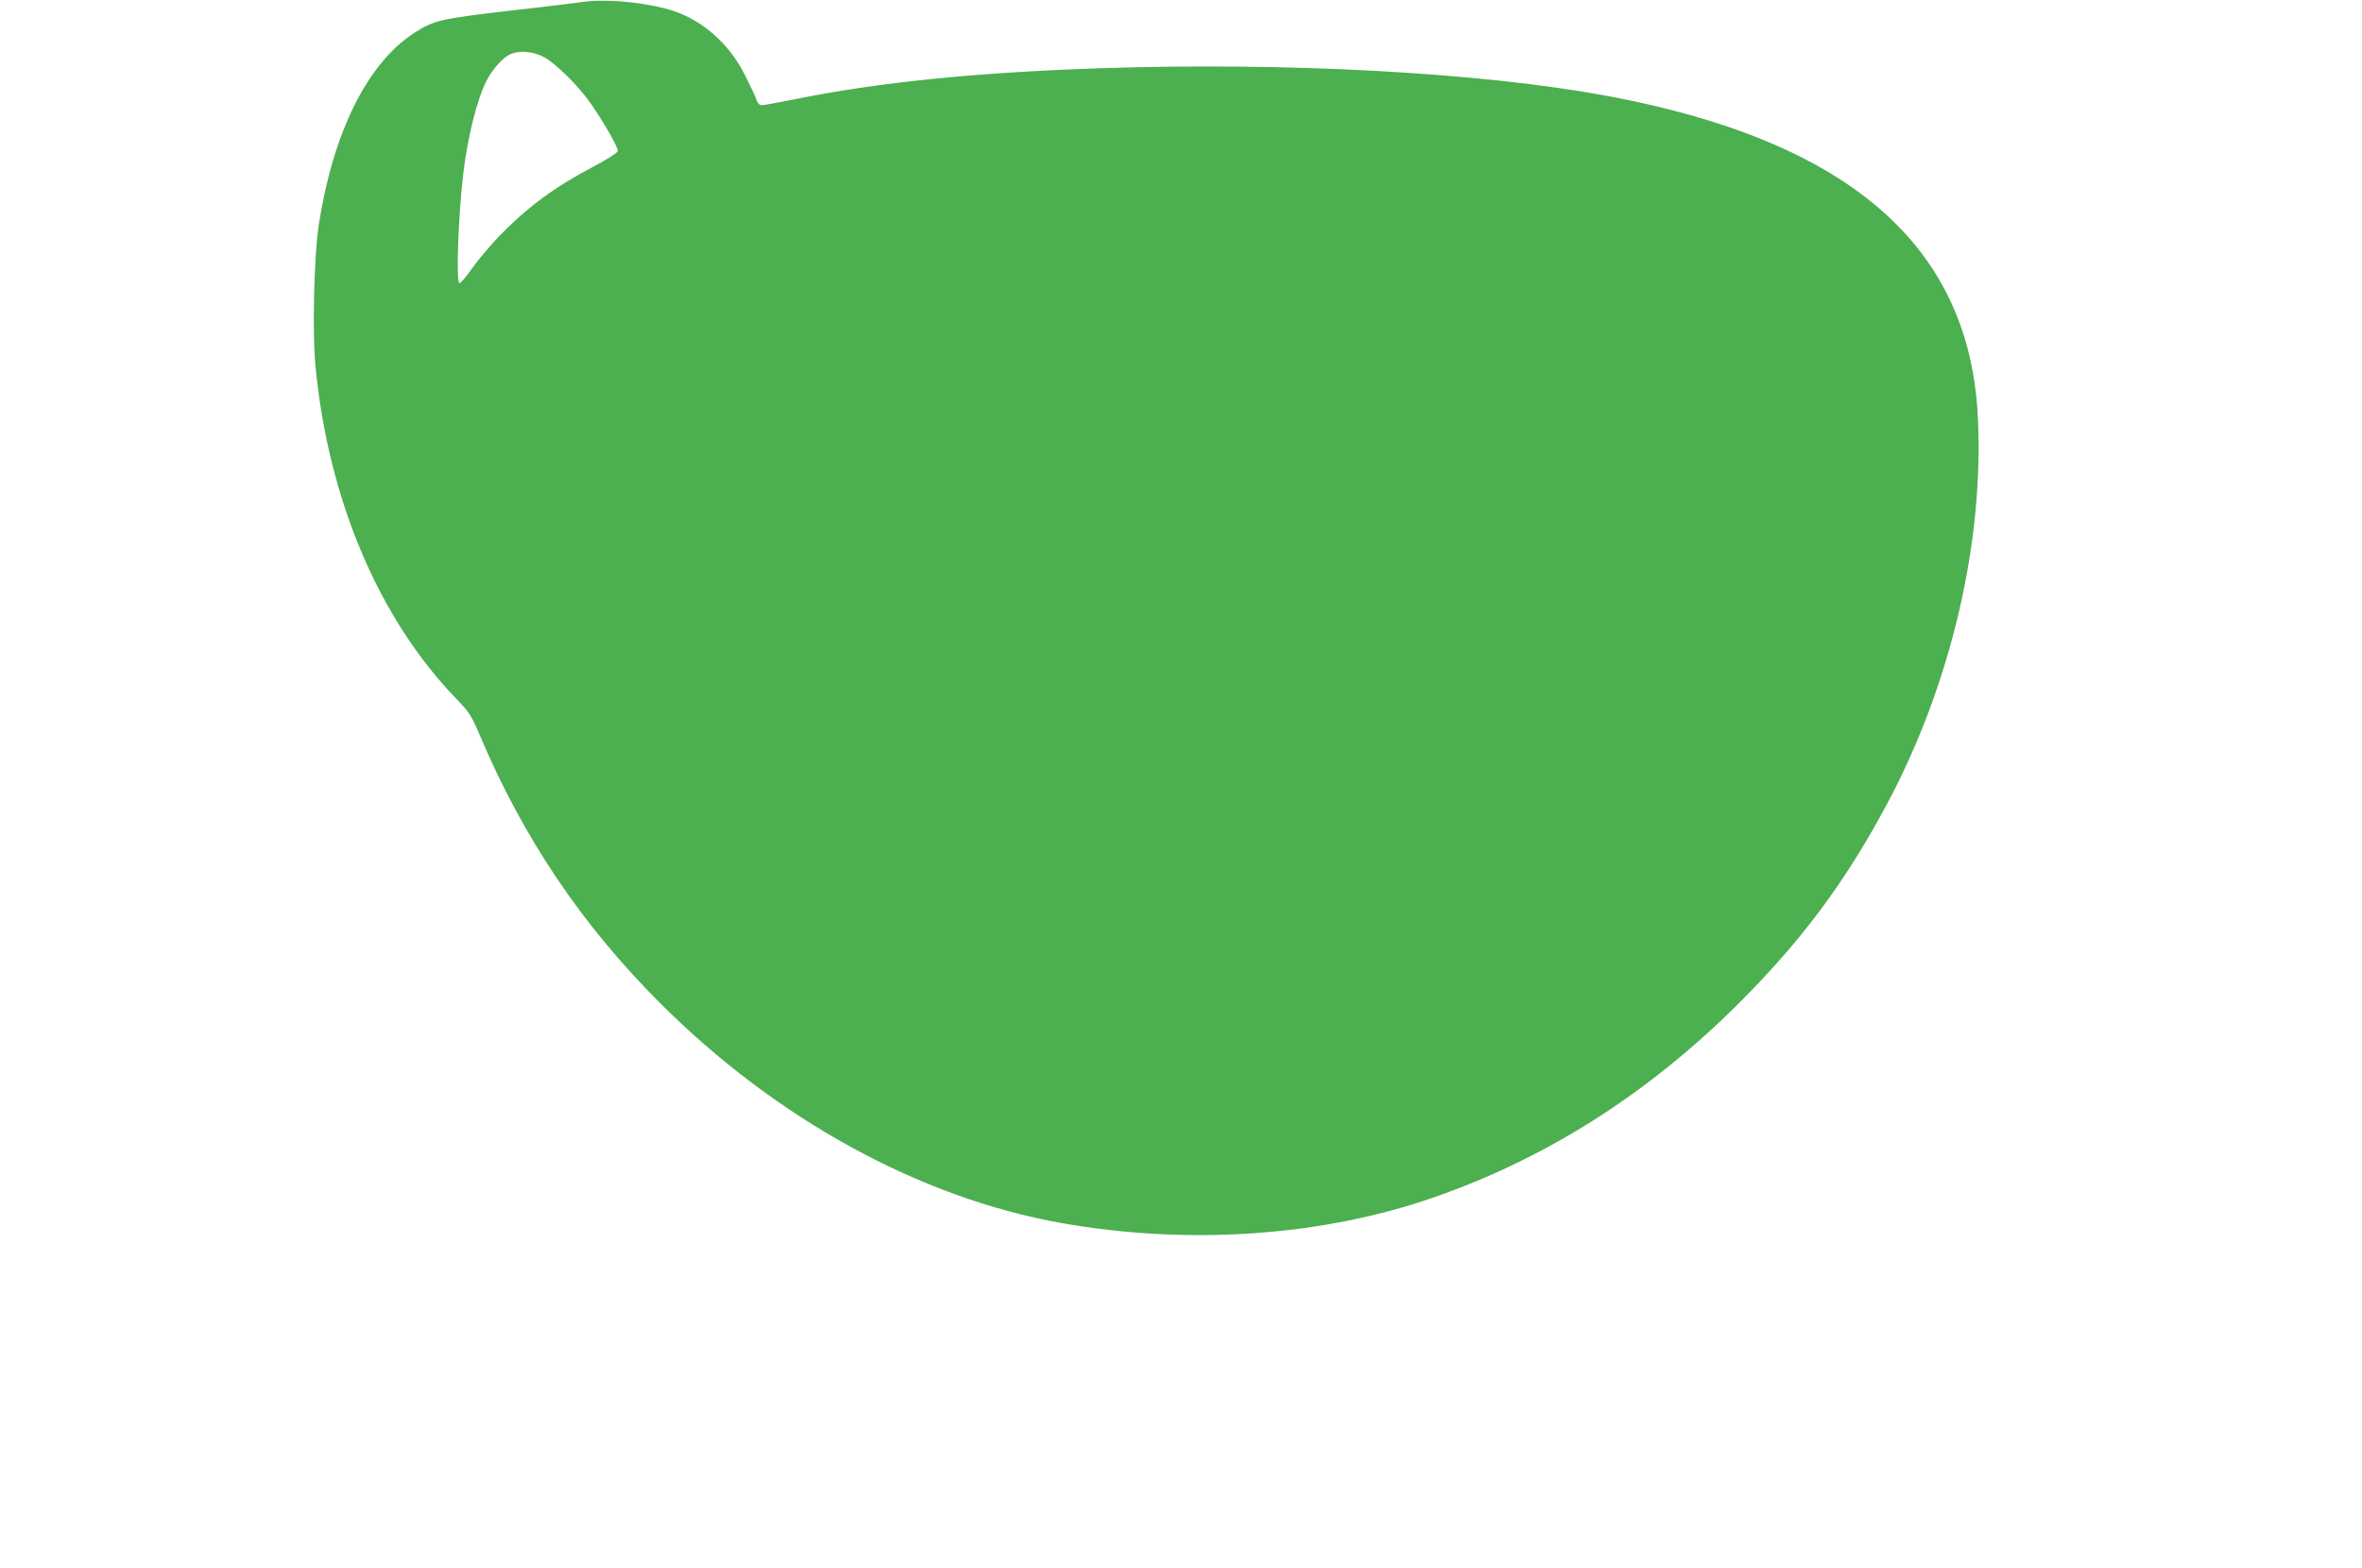 <?xml version="1.0" standalone="no"?>
<!DOCTYPE svg PUBLIC "-//W3C//DTD SVG 20010904//EN"
 "http://www.w3.org/TR/2001/REC-SVG-20010904/DTD/svg10.dtd">
<svg version="1.0" xmlns="http://www.w3.org/2000/svg"
 width="1280pt" height="850pt" viewBox="0 0 1280 850"
 preserveAspectRatio="xMidYMid meet">
<g transform="translate(0,850) scale(0.1,-0.1)"
fill="#4caf50" stroke="none">
<path d="M3155 8489 c-33 -5 -213 -27 -401 -48 -368 -43 -406 -52 -510 -120
-252 -163 -438 -536 -516 -1036 -26 -166 -36 -577 -19 -763 68 -725 343 -1377
768 -1814 67 -70 79 -89 123 -193 235 -556 552 -1027 975 -1450 628 -629 1407
-1057 2175 -1194 686 -122 1410 -73 2015 137 615 213 1167 564 1656 1052 343
342 581 662 806 1084 345 646 526 1418 491 2100 -47 926 -701 1492 -2007 1736
-684 127 -1731 184 -2753 150 -669 -23 -1187 -75 -1636 -165 -95 -19 -182 -35
-193 -35 -14 0 -24 10 -31 33 -6 17 -34 77 -62 132 -91 181 -251 314 -431 359
-148 38 -336 52 -450 35z m-216 -294 c64 -30 194 -157 263 -257 75 -108 149
-239 146 -257 -2 -9 -58 -45 -130 -83 -215 -113 -359 -220 -514 -379 -49 -52
-116 -131 -148 -177 -32 -45 -62 -80 -67 -76 -18 11 -5 368 21 589 24 203 75
406 127 508 30 60 89 126 128 143 48 21 114 17 174 -11z"/>
</g>
</svg>
